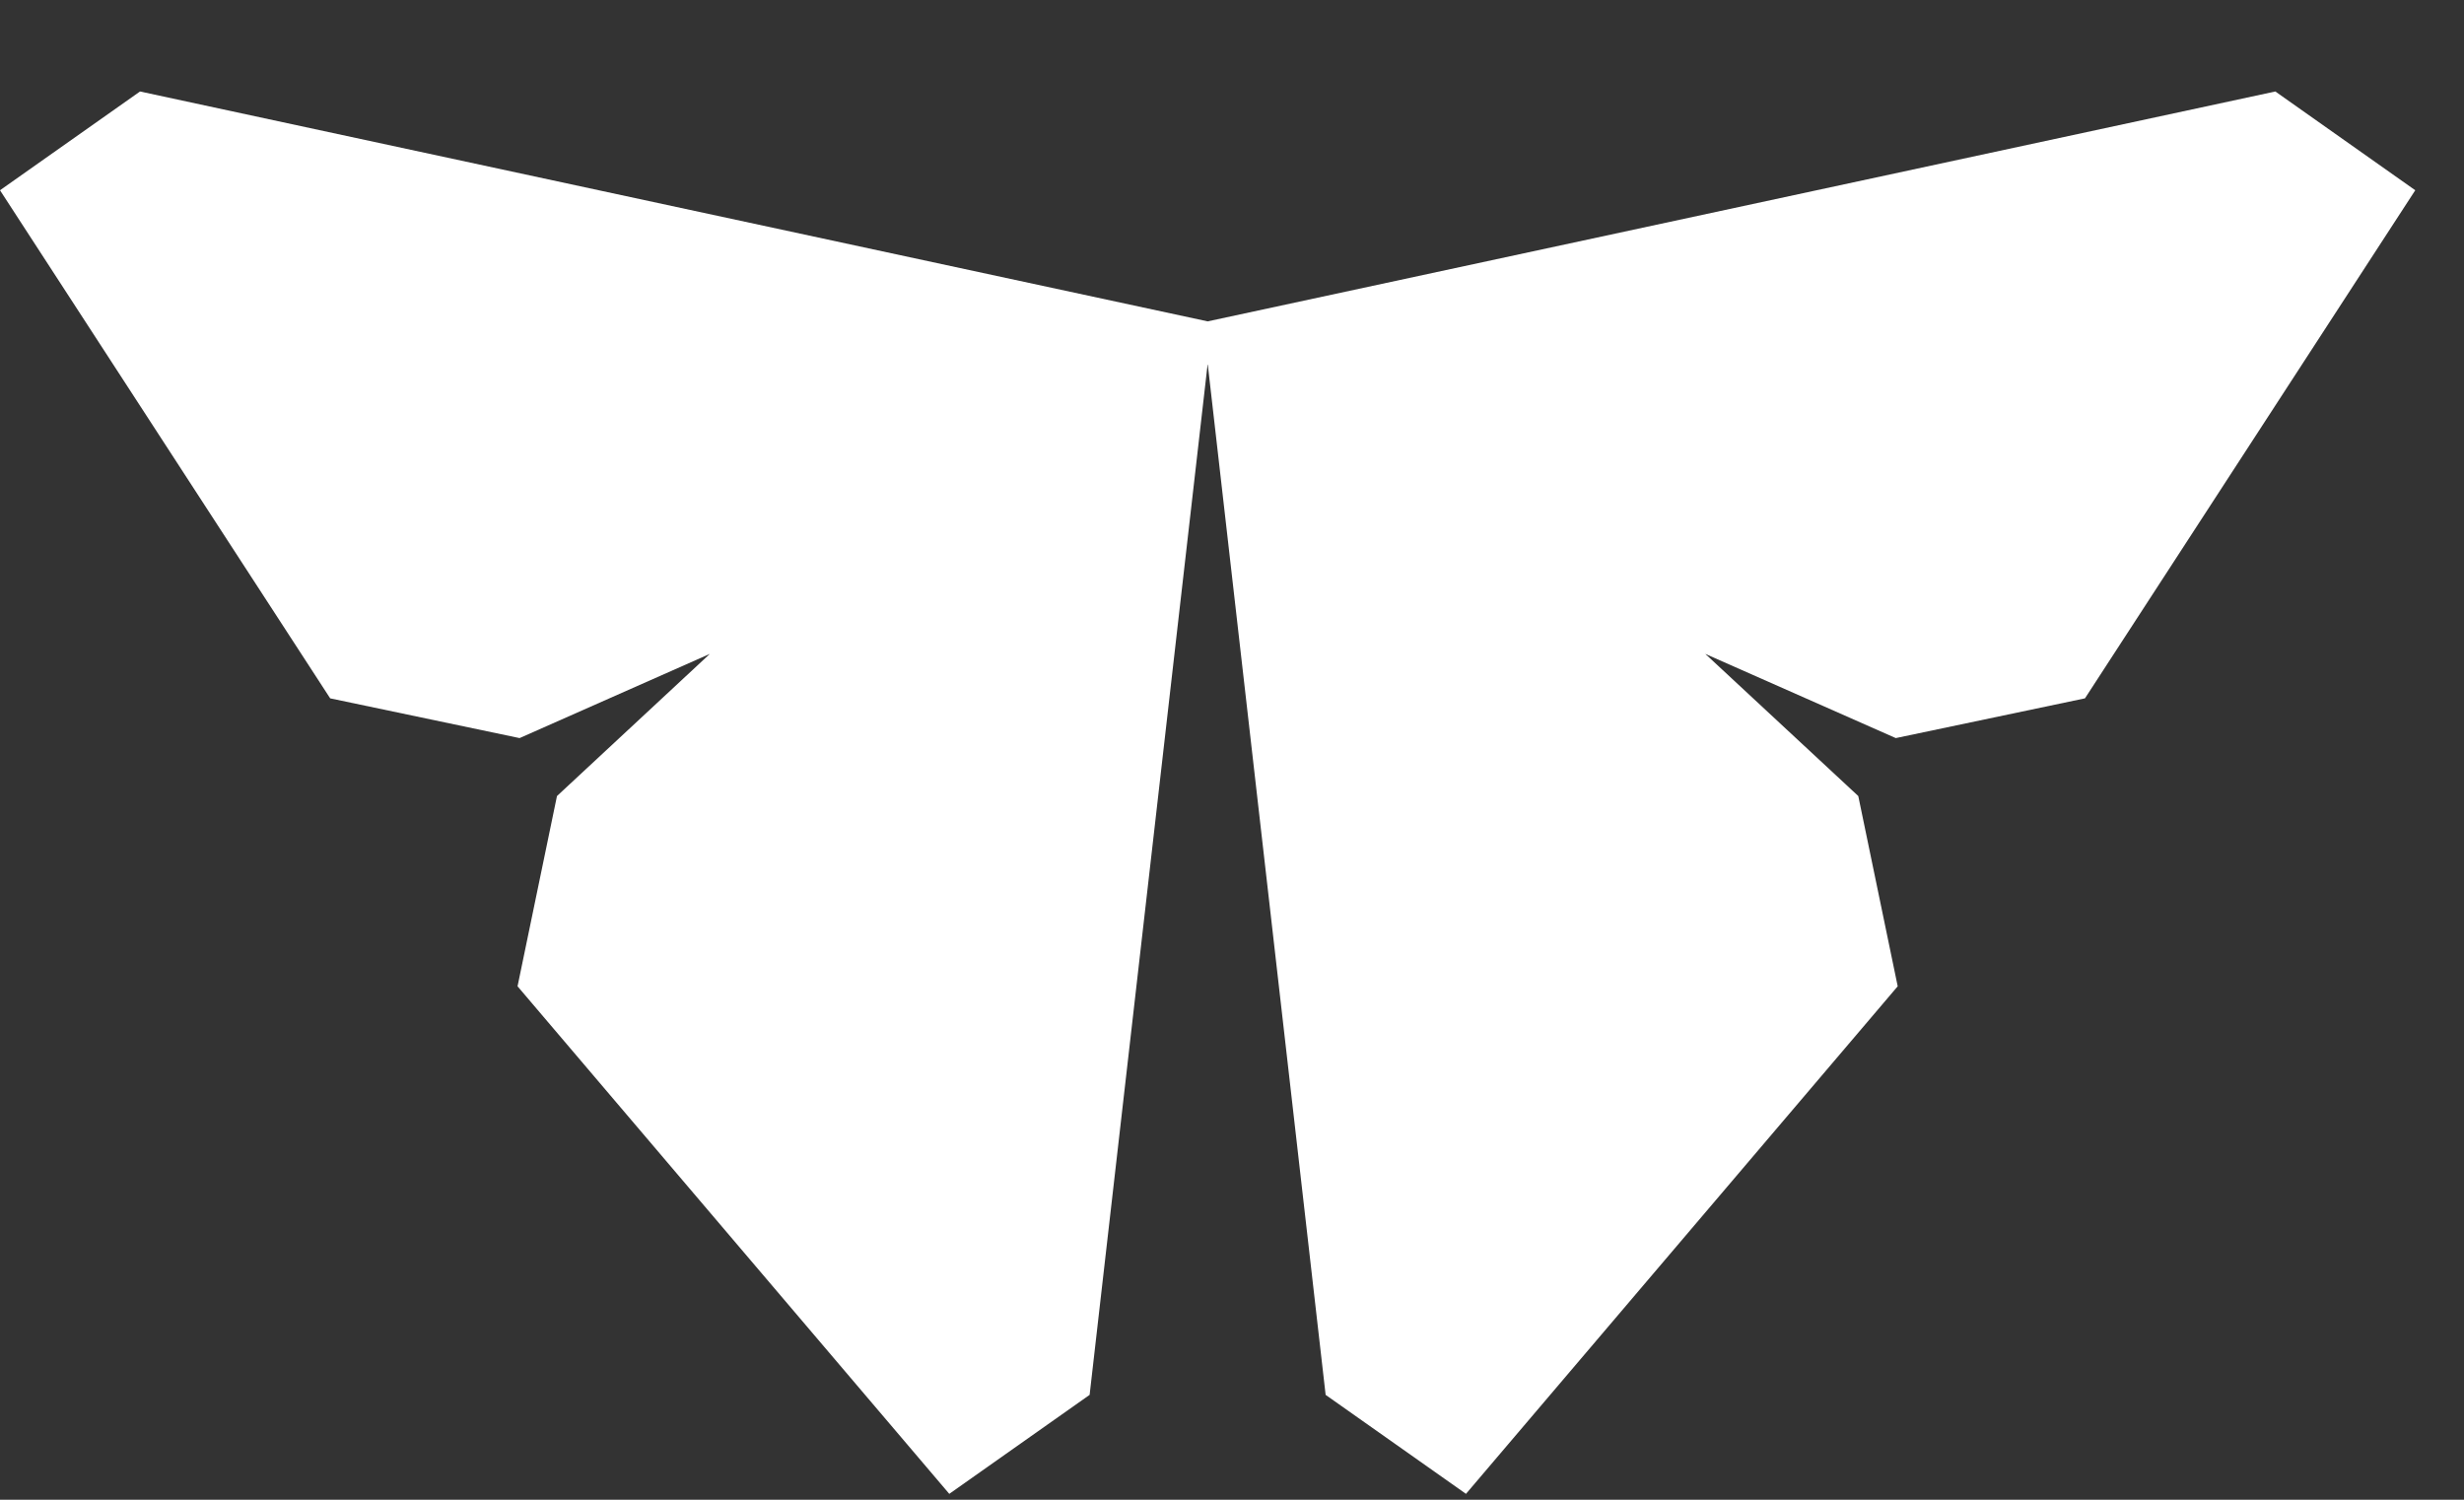 <?xml version="1.0" encoding="UTF-8"?>
<svg width="23px" height="14px" viewBox="0 0 23 14" version="1.1" xmlns="http://www.w3.org/2000/svg" xmlns:xlink="http://www.w3.org/1999/xlink">
    <rect x="0" y="0" width="23" height="14" fill="#333333" stroke="none"/>
    <title>BBB5EA18-4AC3-4D26-AD18-004057CBFA9F</title>
    <g id="Page-1" stroke="none" stroke-width="1" fill="none" fill-rule="evenodd">
        <g id="Design-Components" transform="translate(-1496, -4552)" fill="#FFFFFF">
            <g id="Footer-Desktop" transform="translate(0, 3703)">
                <polygon id="Fill-1-Copy" points="1517.239 849.854 1507.273 852 1497.307 849.854 1496 850.776 1499.082 855.519 1500.85 855.89 1502.626 855.104 1501.199 856.431 1500.831 858.207 1504.861 862.945 1506.171 862.021 1507.273 852.395 1508.374 862.021 1509.684 862.945 1513.714 858.207 1513.346 856.431 1511.918 855.104 1513.696 855.89 1515.462 855.519 1518.545 850.776"></polygon>
            </g>
        </g>
    </g>
</svg>